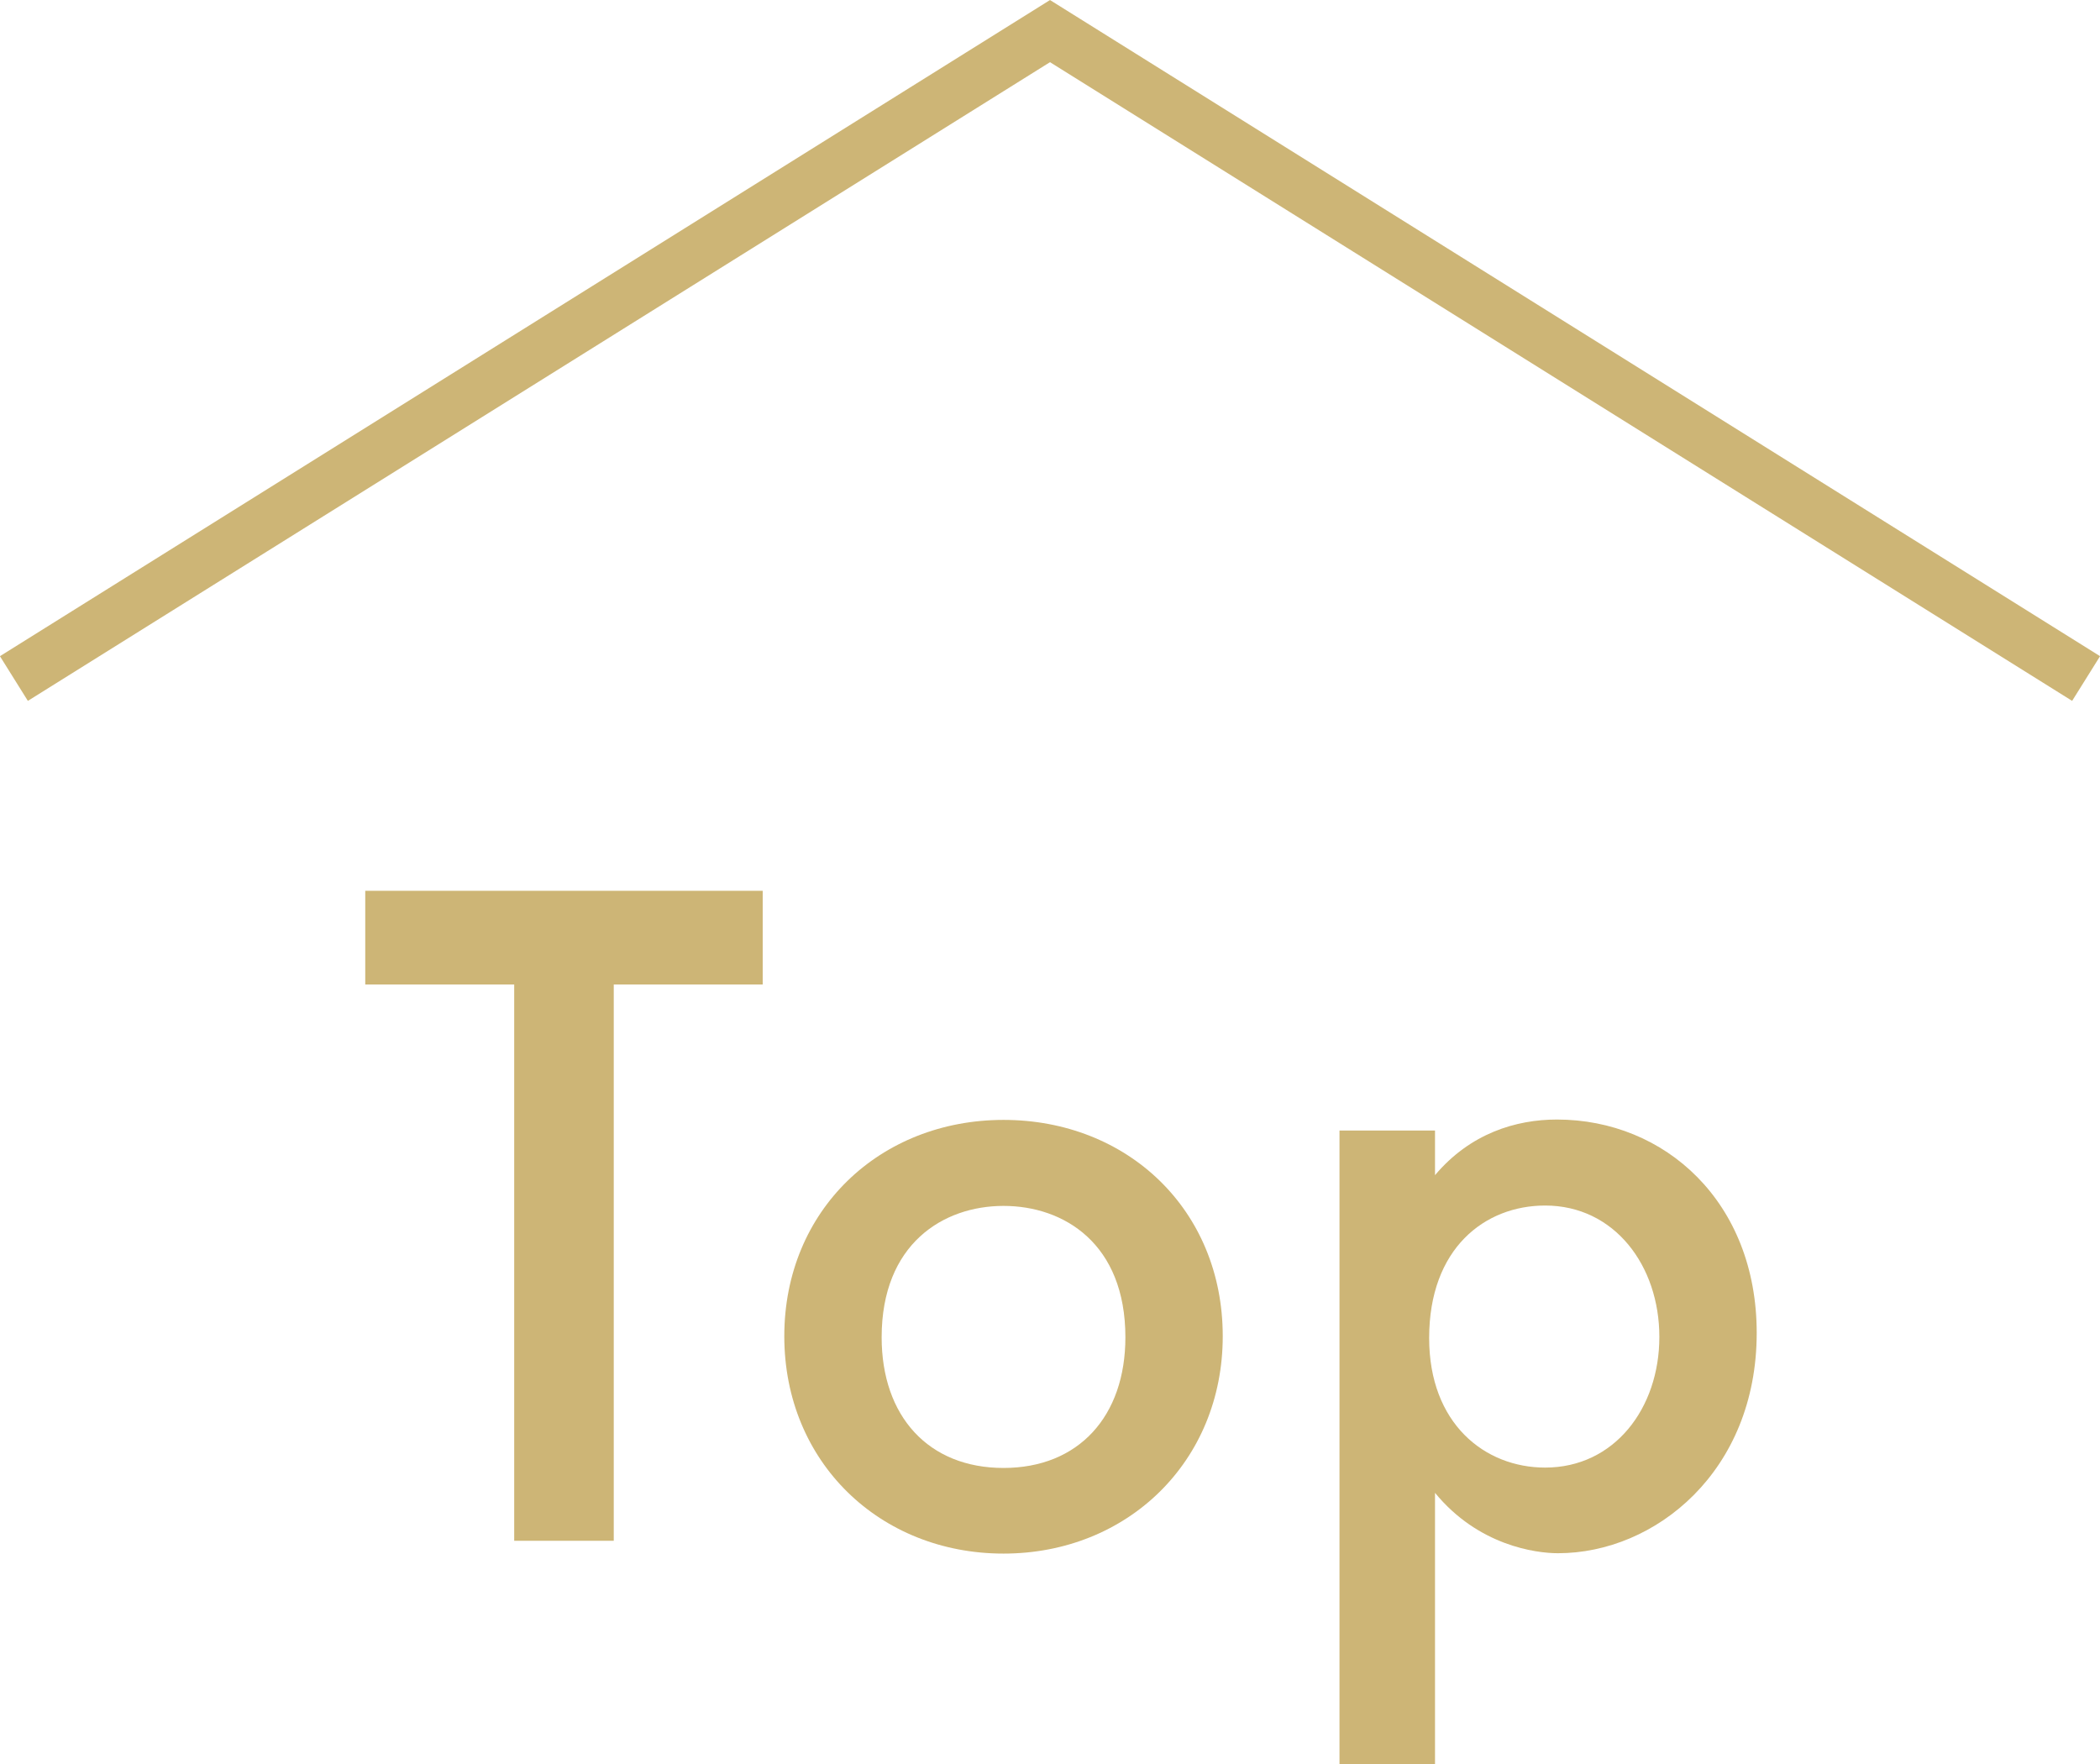 <?xml version="1.0" encoding="UTF-8"?><svg id="_レイヤー_2" xmlns="http://www.w3.org/2000/svg" width="57.38" height="48.2" viewBox="0 0 57.38 48.2"><defs><style>.cls-1{fill:none;stroke:#cdb576;stroke-miterlimit:10;stroke-width:1.44px;}.cls-2{fill:#cdb576;}</style></defs><g id="_レイヤー_1-2"><path class="cls-2" d="M16.77,26.9v15.2h-2.72v-15.2h-4.07v-2.56h10.86v2.56h-4.07Z"/><path class="cls-2" d="M33.41,36.51c0,3.43-2.61,5.94-5.99,5.94s-5.99-2.5-5.99-5.94,2.61-5.91,5.99-5.91,5.99,2.45,5.99,5.91ZM30.75,36.54c0-2.56-1.68-3.59-3.33-3.59s-3.33,1.04-3.33,3.59c0,2.16,1.28,3.57,3.33,3.57s3.33-1.41,3.33-3.57Z"/><path class="cls-2" d="M39.21,48.2h-2.61v-17.31h2.61v1.22c.96-1.14,2.21-1.52,3.33-1.52,2.96,0,5.46,2.26,5.46,5.83,0,3.78-2.77,6.02-5.43,6.02-.61,0-2.18-.21-3.36-1.65v7.4ZM39.05,36.56c0,2.34,1.52,3.54,3.17,3.54,1.89,0,3.12-1.62,3.12-3.57s-1.23-3.59-3.12-3.59c-1.65,0-3.17,1.17-3.17,3.62Z"/><polyline class="cls-1" points=".38 18.54 28.69 .85 57 18.54"/></g></svg>